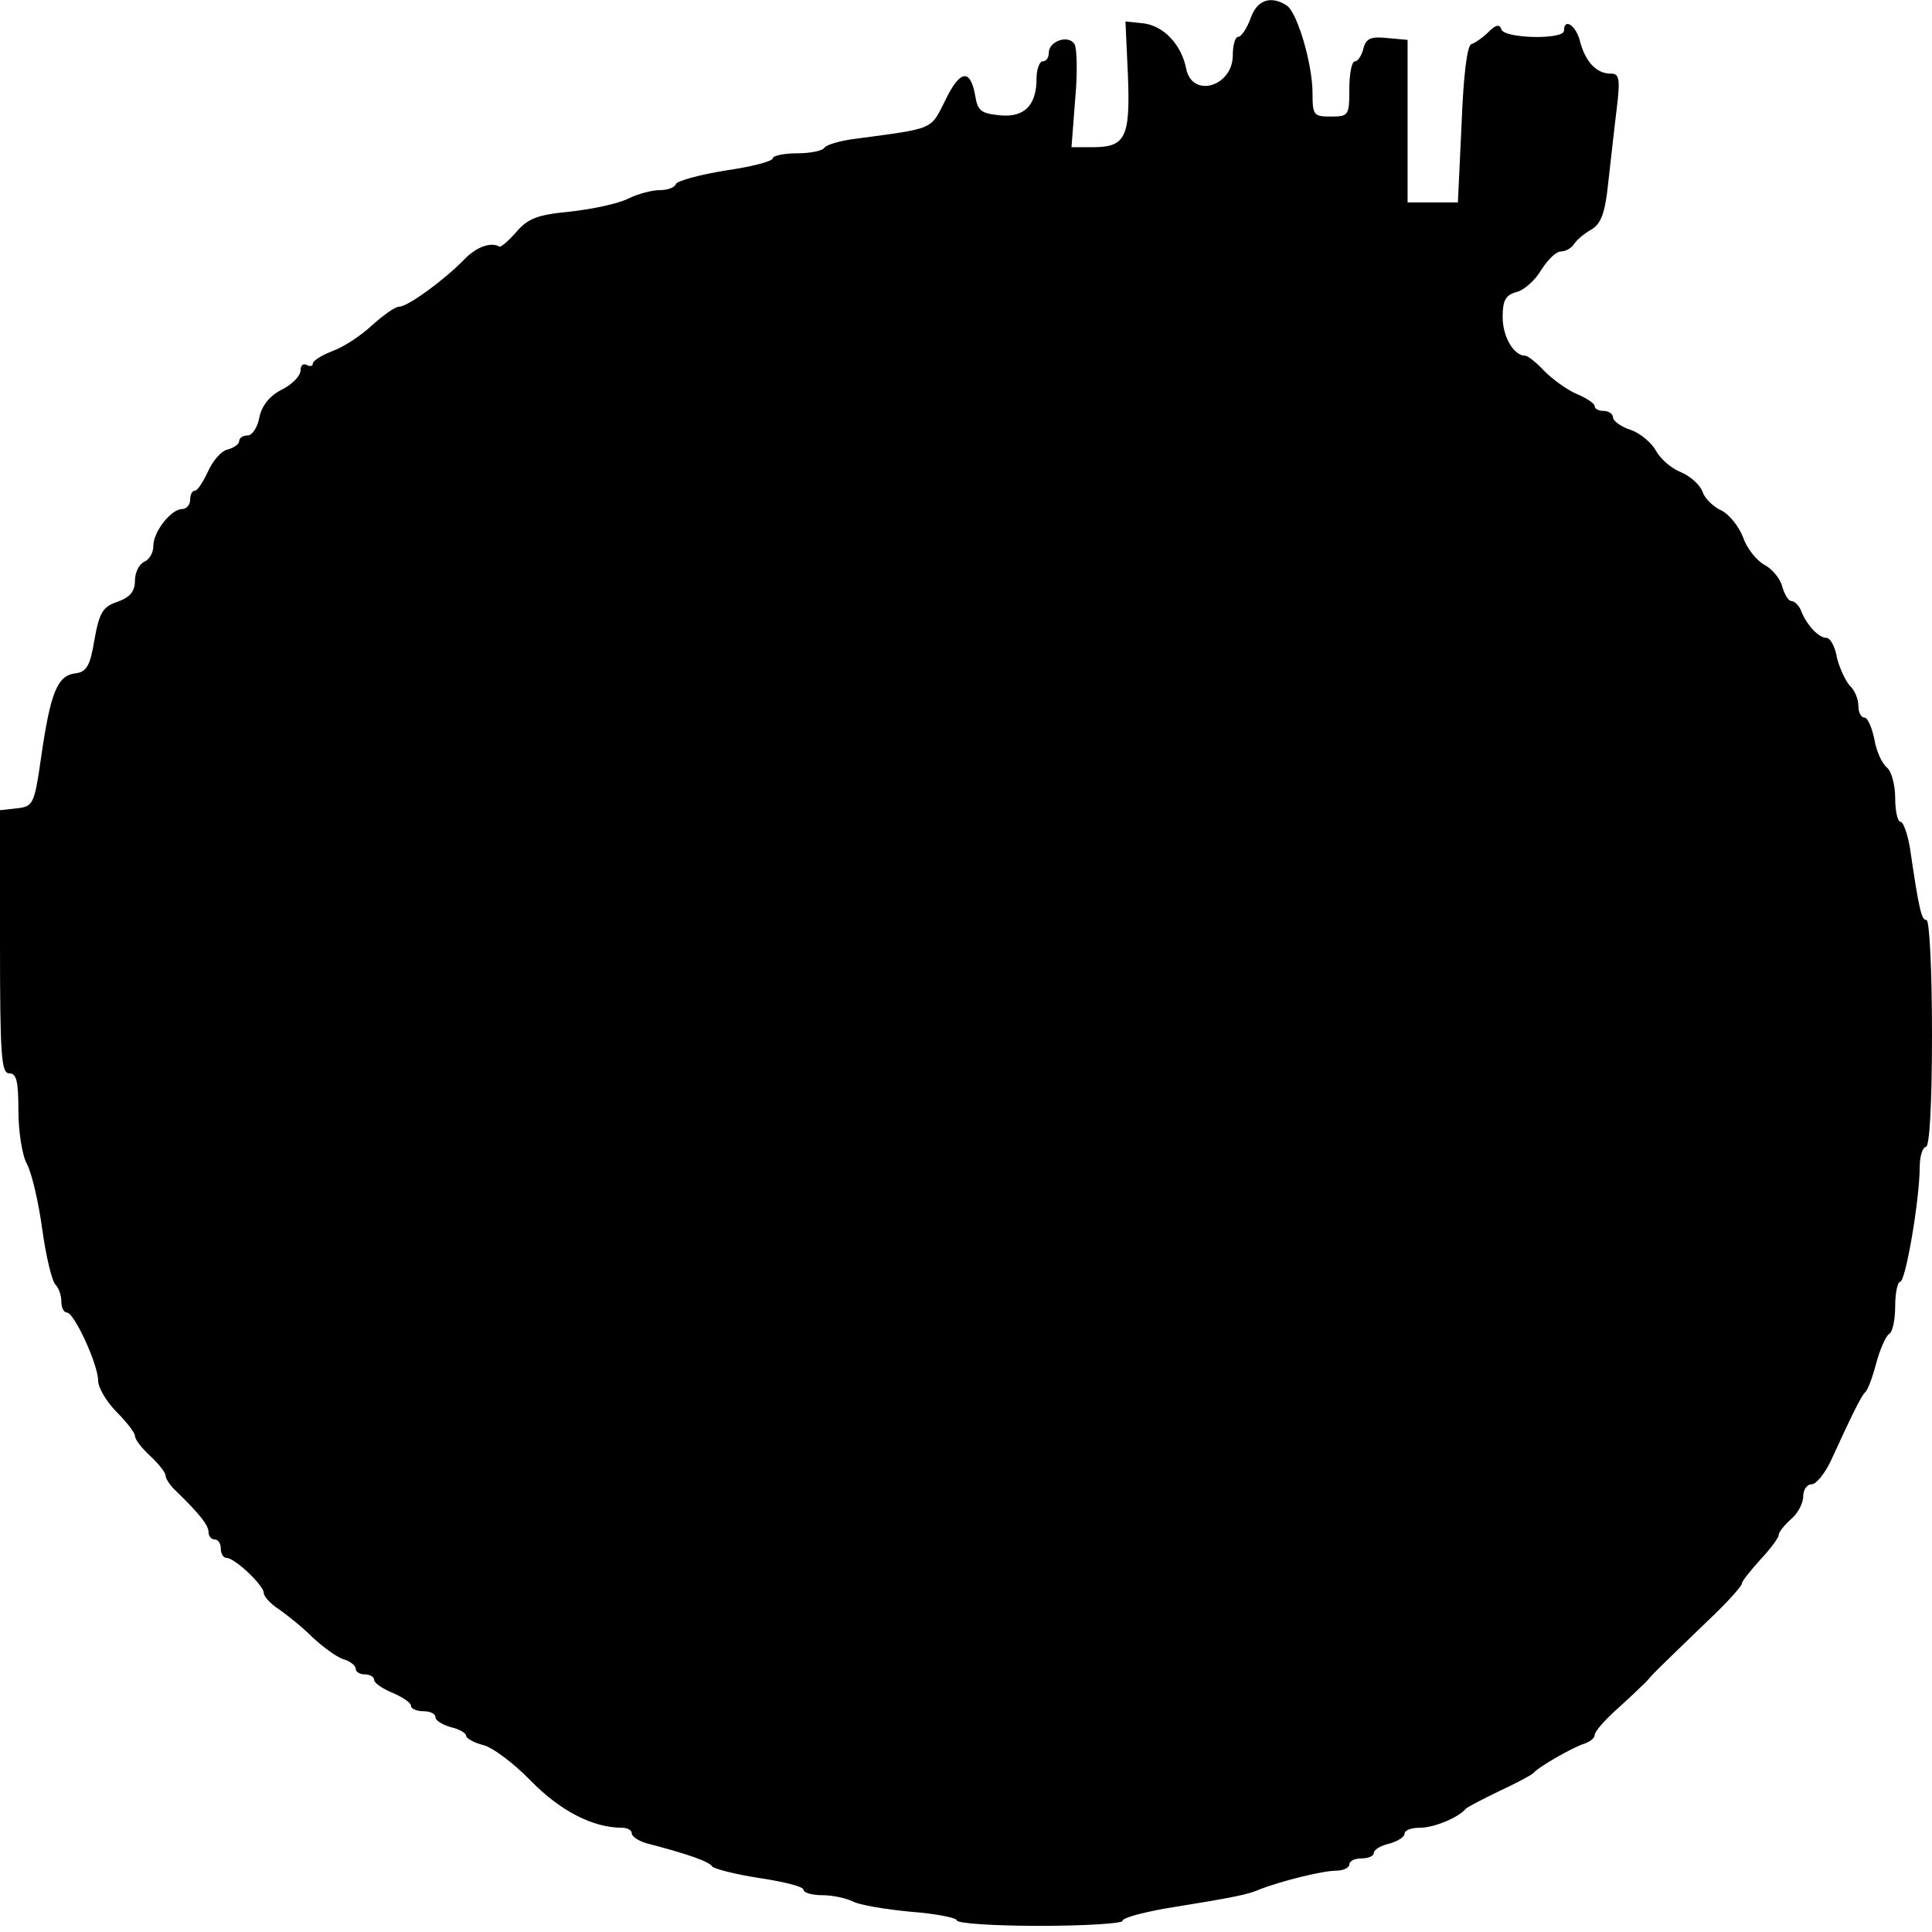 <?xml version="1.0" standalone="no"?>
<!DOCTYPE svg PUBLIC "-//W3C//DTD SVG 20010904//EN"
 "http://www.w3.org/TR/2001/REC-SVG-20010904/DTD/svg10.dtd">
<svg version="1.0" xmlns="http://www.w3.org/2000/svg"
 width="315pt" height="315pt" viewBox="0 0 315 315"
 preserveAspectRatio="xMidYMid meet">
<g transform="translate(0,315) scale(0.1,-0.1)"
fill="#000000" stroke="none">
<path d="M2039 3120 c-6 -16 -15 -30 -20 -30 -5 0 -9 -13 -9 -30 0 -51 -66
-71 -76 -22 -8 40 -37 70 -70 74 l-29 3 4 -88 c4 -101 -4 -117 -57 -117 l-35
0 6 78 c4 42 3 83 -1 90 -10 16 -42 5 -42 -14 0 -8 -4 -14 -10 -14 -5 0 -10
-13 -10 -28 0 -44 -20 -64 -60 -60 -30 3 -36 7 -40 32 -8 45 -25 42 -49 -8
-24 -48 -17 -45 -144 -62 -26 -3 -50 -10 -53 -15 -3 -5 -23 -9 -45 -9 -21 0
-39 -4 -39 -8 0 -5 -35 -14 -77 -20 -43 -7 -79 -17 -81 -22 -2 -6 -14 -10 -26
-10 -13 0 -36 -6 -52 -14 -16 -8 -58 -17 -94 -21 -53 -5 -69 -11 -88 -33 -13
-15 -26 -26 -28 -24 -14 8 -38 -1 -57 -21 -32 -33 -92 -77 -106 -77 -7 0 -26
-14 -44 -30 -18 -17 -47 -36 -64 -42 -18 -7 -33 -16 -33 -21 0 -4 -5 -5 -10
-2 -6 3 -10 -1 -10 -9 0 -9 -14 -23 -30 -31 -20 -10 -33 -26 -37 -45 -3 -17
-12 -30 -19 -30 -8 0 -14 -4 -14 -9 0 -5 -8 -11 -19 -14 -10 -2 -24 -18 -32
-36 -8 -17 -17 -31 -21 -31 -5 0 -8 -7 -8 -15 0 -8 -6 -15 -13 -15 -18 0 -47
-37 -47 -60 0 -12 -7 -23 -15 -26 -8 -4 -15 -17 -15 -31 0 -17 -8 -27 -28 -34
-24 -8 -30 -17 -38 -62 -7 -43 -13 -53 -32 -55 -29 -4 -40 -33 -55 -137 -11
-77 -13 -80 -40 -83 l-27 -3 0 -215 c0 -184 2 -214 15 -214 12 0 15 -13 15
-61 0 -33 6 -73 14 -87 8 -15 19 -63 25 -107 6 -44 16 -84 21 -89 6 -6 10 -18
10 -28 0 -10 4 -18 9 -18 12 0 51 -85 51 -111 0 -11 13 -34 30 -51 16 -16 30
-34 30 -39 0 -6 11 -20 25 -33 14 -13 25 -27 25 -32 0 -5 8 -17 18 -26 38 -37
52 -55 52 -66 0 -7 5 -12 10 -12 6 0 10 -7 10 -15 0 -8 4 -15 9 -15 14 0 61
-45 61 -57 0 -6 11 -18 25 -27 13 -9 38 -29 54 -45 17 -16 39 -32 50 -36 12
-3 21 -11 21 -16 0 -5 7 -9 15 -9 8 0 15 -4 15 -9 0 -5 13 -14 30 -21 16 -7
30 -16 30 -21 0 -5 9 -9 20 -9 11 0 20 -4 20 -10 0 -5 11 -12 25 -16 14 -3 25
-10 25 -14 0 -4 12 -11 27 -15 15 -3 51 -30 79 -59 48 -49 101 -76 148 -76 9
0 16 -4 16 -9 0 -5 10 -12 23 -16 69 -18 103 -30 108 -38 3 -4 38 -13 77 -19
40 -6 72 -14 72 -19 0 -5 14 -9 31 -9 17 0 39 -5 49 -10 11 -6 53 -13 95 -17
41 -3 75 -10 75 -14 0 -5 61 -9 135 -9 74 0 135 4 135 8 0 5 30 13 68 20 117
19 137 23 157 32 34 13 101 30 124 30 11 0 21 5 21 10 0 6 9 10 20 10 11 0 20
4 20 9 0 5 11 12 25 15 14 4 25 11 25 16 0 6 11 10 25 10 23 0 62 16 75 31 3
3 28 16 55 29 28 13 52 26 55 29 8 10 64 42 83 48 9 3 17 9 17 14 0 6 16 24
36 42 20 18 41 38 48 45 12 14 13 15 100 99 31 29 56 57 56 61 0 4 14 21 30
39 17 18 30 36 30 40 0 5 9 16 20 26 11 9 20 26 20 37 0 11 6 20 14 20 7 0 21
17 31 38 32 70 50 107 56 112 4 3 12 24 18 47 6 23 16 45 21 48 6 3 10 24 10
46 0 21 4 39 8 39 9 0 32 135 32 188 0 17 5 32 10 32 6 0 10 68 10 185 0 102
-4 185 -9 185 -8 0 -12 15 -27 118 -4 23 -11 42 -15 42 -5 0 -9 17 -9 39 0 21
-6 44 -14 50 -8 7 -17 27 -20 46 -4 19 -11 35 -16 35 -6 0 -10 9 -10 19 0 11
-6 26 -14 33 -7 8 -17 29 -21 46 -3 18 -11 32 -17 32 -13 0 -32 21 -41 43 -3
9 -11 17 -16 17 -5 0 -11 10 -15 23 -3 13 -16 29 -29 36 -13 7 -29 27 -35 45
-7 18 -23 38 -36 44 -13 6 -27 20 -30 30 -4 11 -19 25 -35 32 -16 6 -34 22
-41 35 -7 13 -26 29 -41 34 -16 5 -29 15 -29 20 0 6 -7 11 -15 11 -8 0 -15 3
-15 8 0 4 -13 13 -30 20 -16 7 -39 24 -52 37 -13 14 -27 25 -31 25 -19 0 -37
31 -37 63 0 28 5 36 23 41 12 3 30 19 40 36 10 16 24 30 32 30 8 0 18 6 22 13
4 6 17 17 28 23 15 9 22 26 27 75 4 35 10 90 14 122 6 50 4 57 -10 57 -23 0
-41 19 -50 53 -6 25 -26 39 -26 17 0 -15 -97 -13 -102 2 -3 9 -9 8 -21 -4 -9
-9 -22 -18 -28 -20 -7 -2 -13 -51 -16 -131 l-6 -127 -41 0 -41 0 0 132 0 133
-33 3 c-27 3 -35 -1 -39 -17 -3 -12 -9 -21 -14 -21 -5 0 -9 -20 -9 -45 0 -43
-1 -45 -30 -45 -28 0 -30 2 -30 38 0 48 -25 132 -42 143 -26 17 -49 9 -59 -21z"/>
</g>
</svg>
